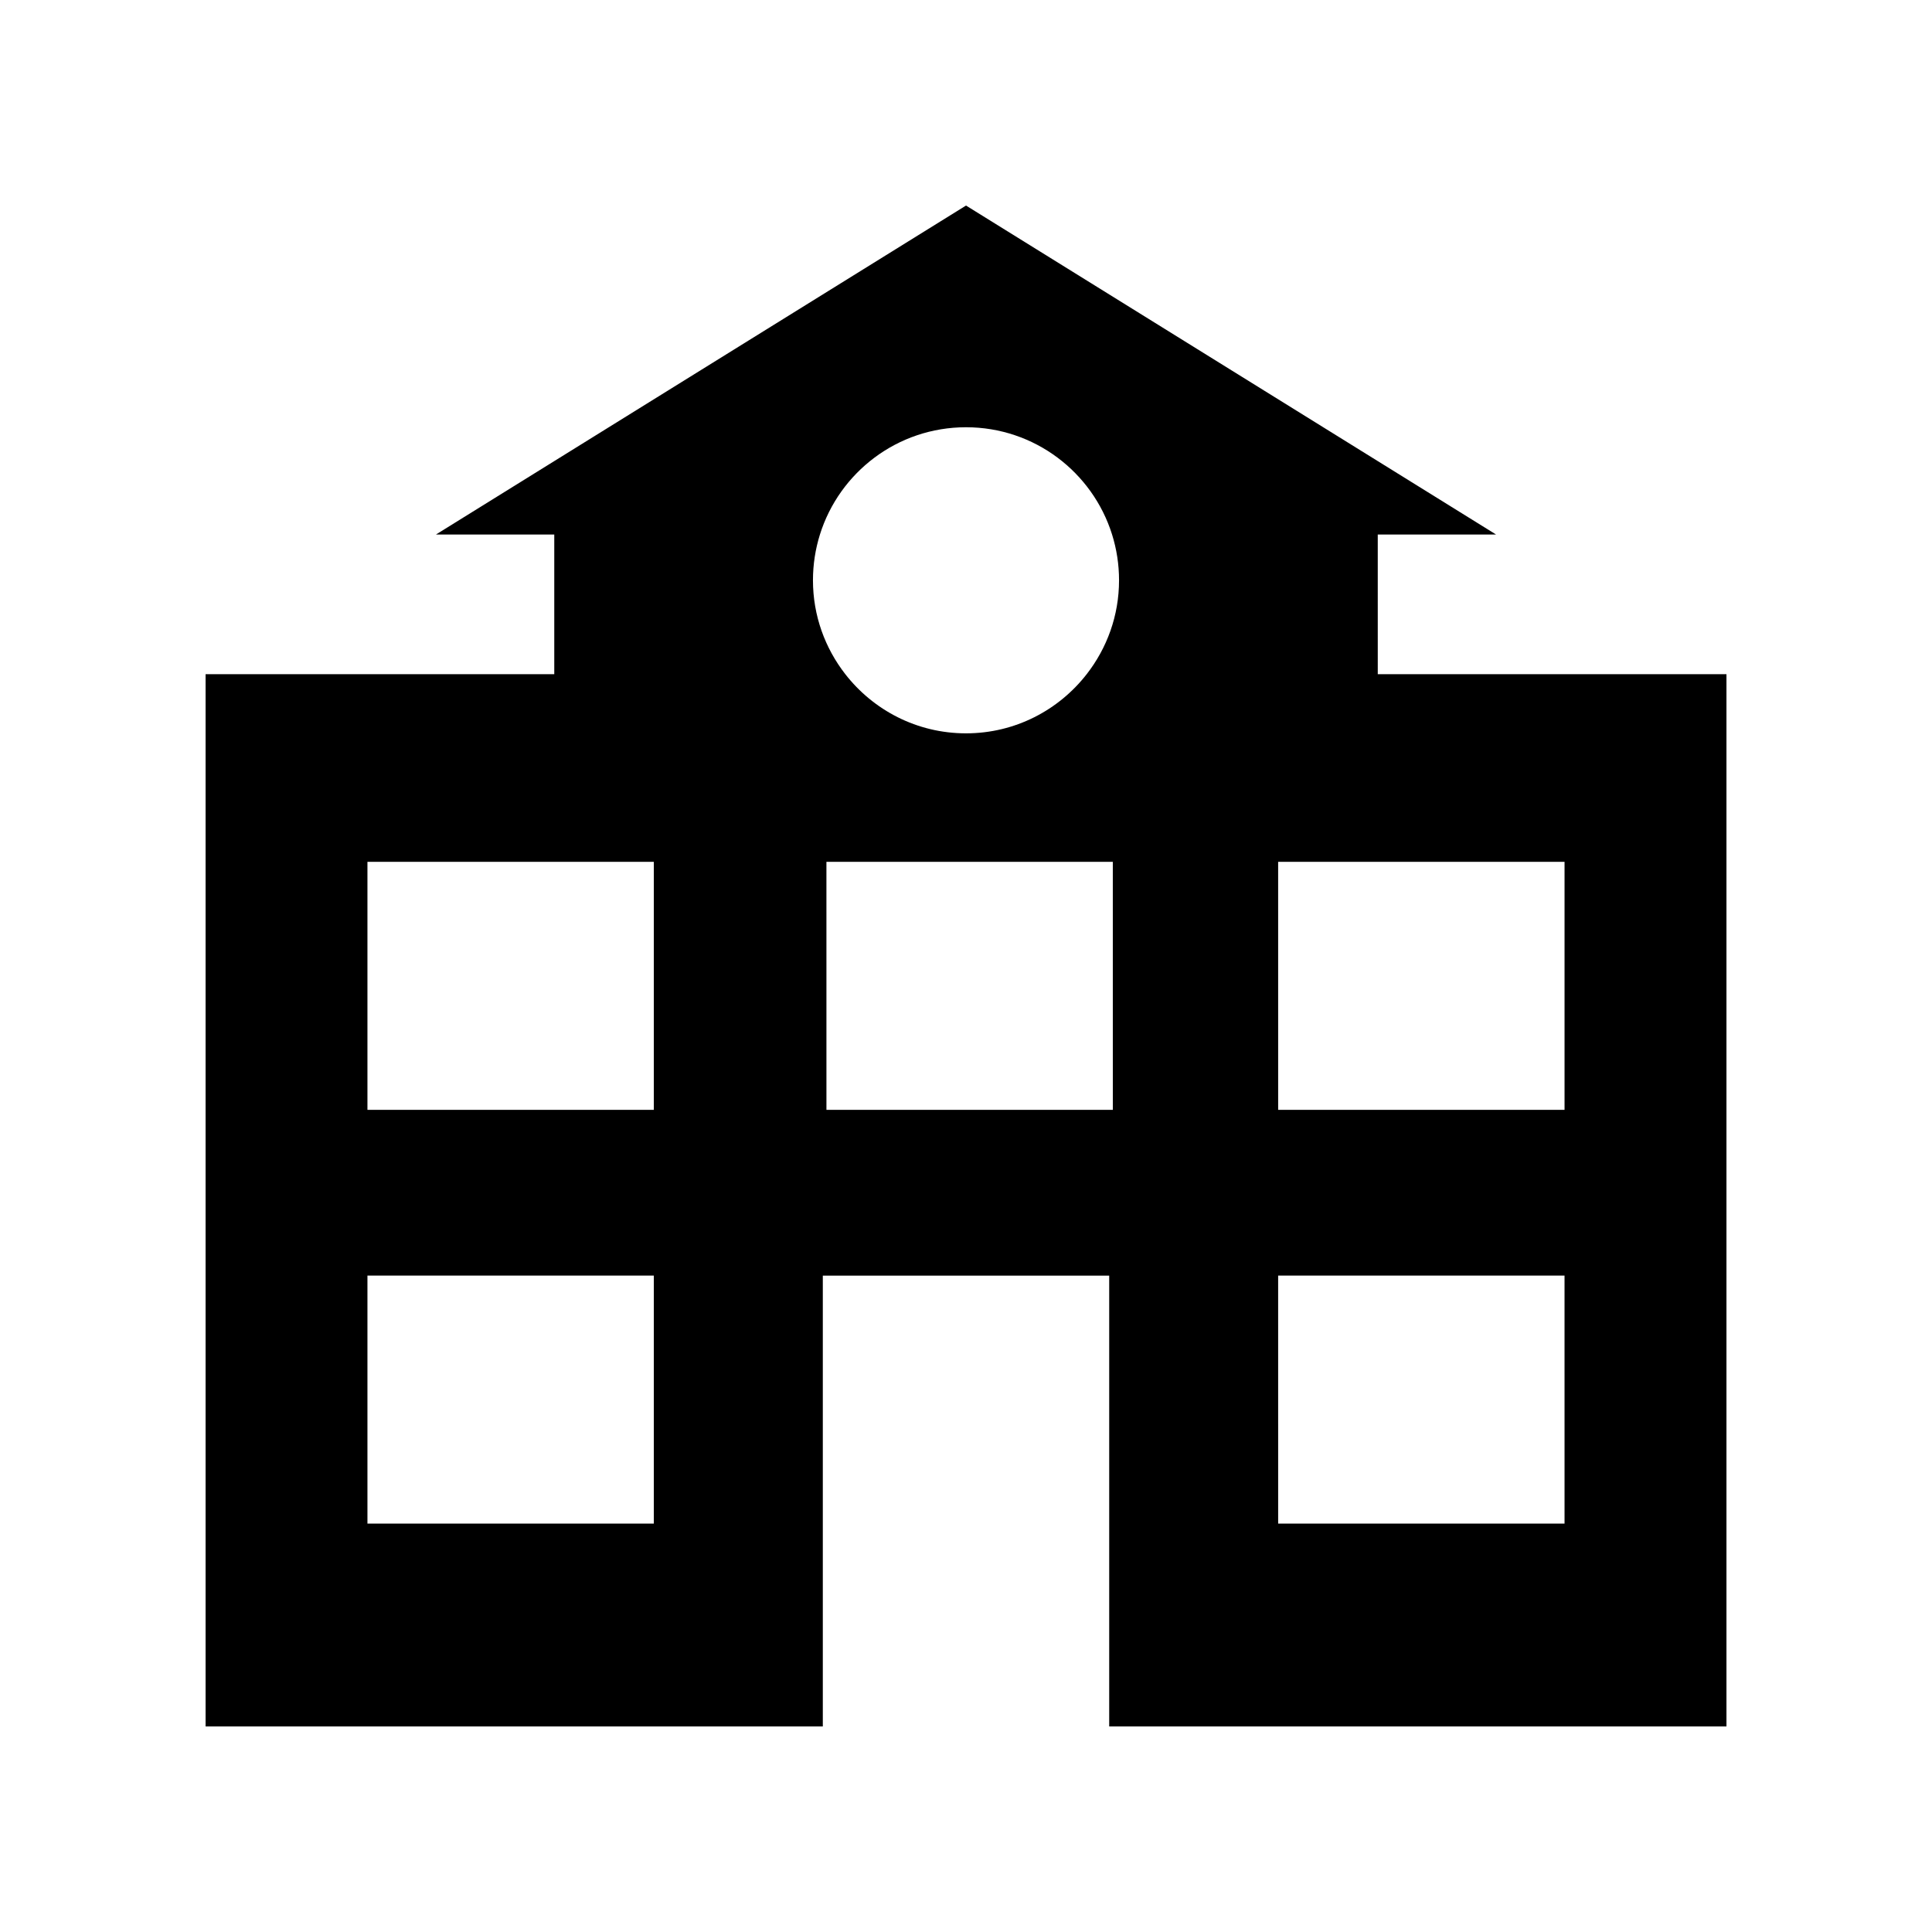 <?xml version="1.0" encoding="UTF-8"?>
<!-- Uploaded to: SVG Repo, www.svgrepo.com, Generator: SVG Repo Mixer Tools -->
<svg fill="#000000" width="800px" height="800px" version="1.1" viewBox="144 144 512 512" xmlns="http://www.w3.org/2000/svg">
 <path d="m509.12 285.66h31.363l-140.48-87.188-140.48 87.188h31.363v37.008l-92.402-0.004v278.86h163.57v-119.47h75.895v119.47h163.58v-278.86h-92.406zm-191.85 262.11h-75.895v-65.723h75.895zm0-109.65h-75.895v-65.723h75.895zm121.64 0h-75.895l-0.004-65.723h75.895zm119.71 109.65h-75.895l-0.004-65.723h75.895zm0-175.38v65.723h-75.895l-0.004-65.723zm-158.62-34.047c-13.012 0-24.566-6.152-31.988-15.684-5.352-6.871-8.57-15.488-8.57-24.875 0-4.227 0.648-8.301 1.848-12.133 5.156-16.469 20.535-28.426 38.711-28.426 18.172 0 33.551 11.953 38.707 28.426 1.199 3.832 1.848 7.906 1.848 12.133 0 9.387-3.219 18.004-8.57 24.875-7.422 9.531-18.973 15.684-31.984 15.684z"/>
</svg>